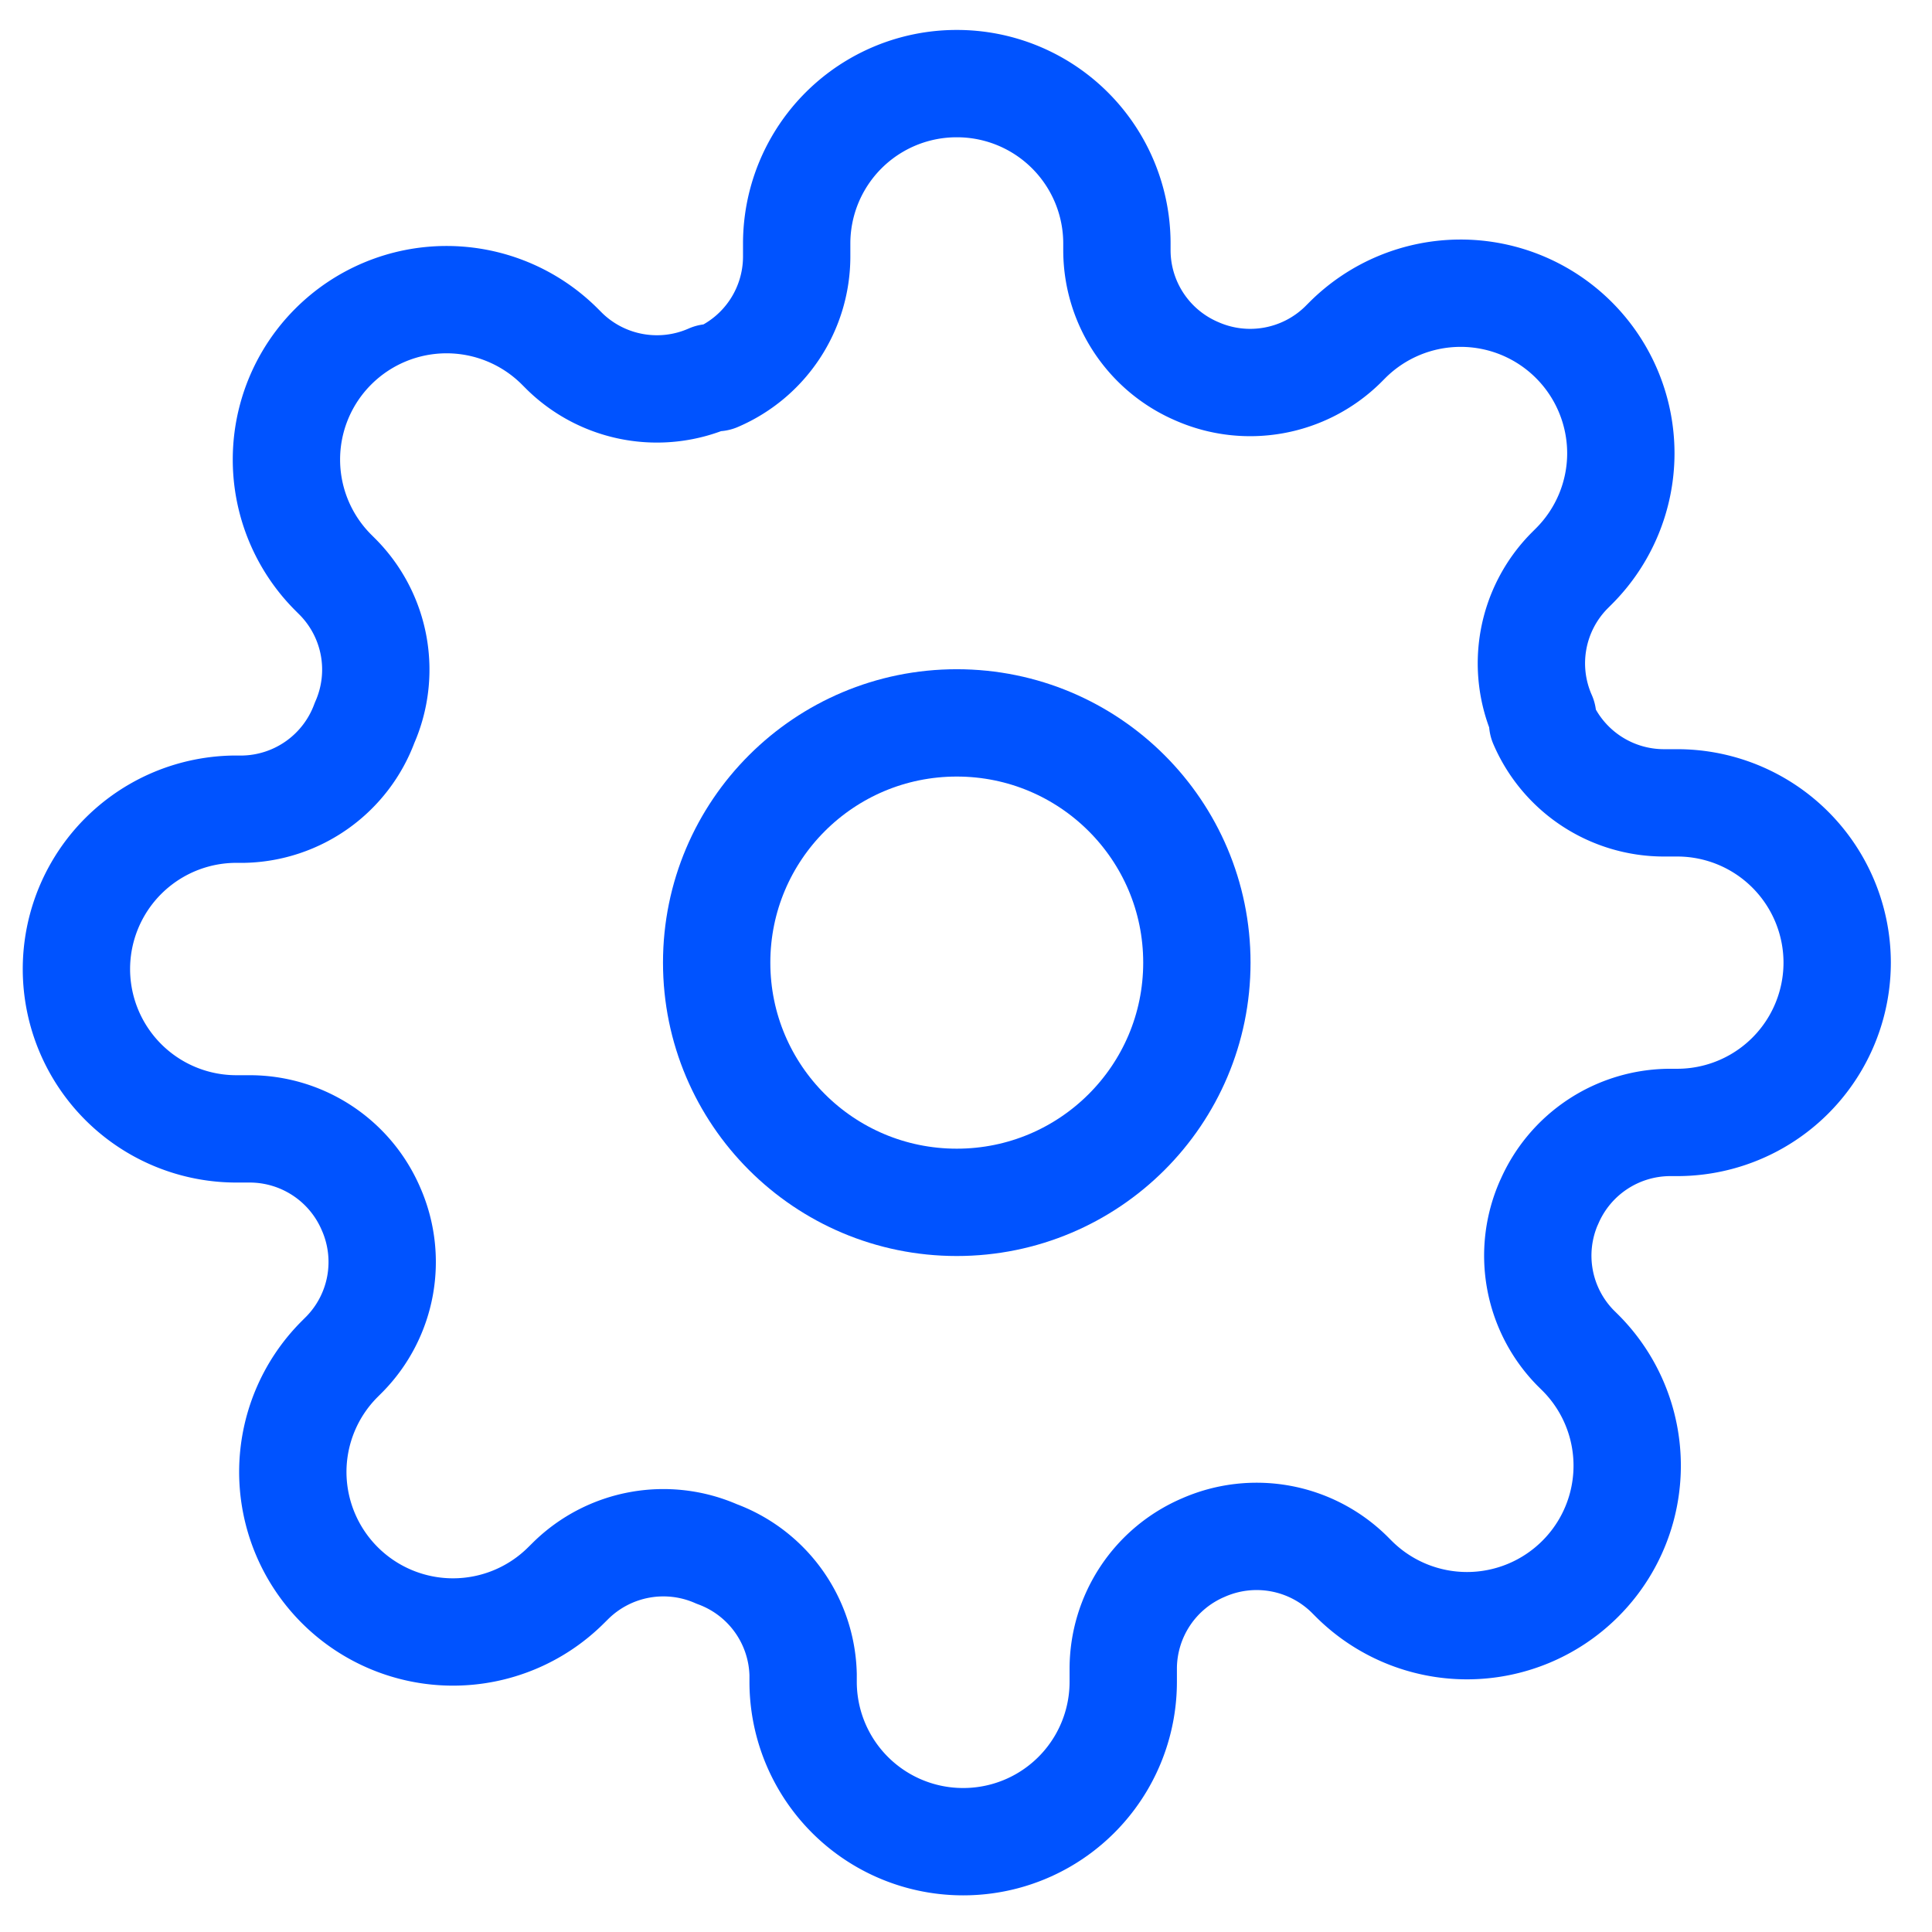 <svg xmlns="http://www.w3.org/2000/svg" width="36" height="36" viewBox="0 0 36 36">
    <g fill="none" fill-rule="evenodd" stroke="#0053FF" stroke-linecap="round" stroke-linejoin="round" stroke-width="2" transform="translate(1.424 1.558)">
        <ellipse cx="16.404" cy="16.379" rx="4.474" ry="4.467"/>
        <path d="M27.44 20.847a2.454 2.454 0 0 0 .492 2.71l.09.089a2.976 2.976 0 0 1 0 4.214 2.985 2.985 0 0 1-4.221 0l-.09-.09a2.463 2.463 0 0 0-2.714-.49 2.457 2.457 0 0 0-1.491 2.248v.253a2.98 2.98 0 0 1-2.983 2.978 2.98 2.98 0 0 1-2.982-2.978v-.134a2.457 2.457 0 0 0-1.61-2.249 2.463 2.463 0 0 0-2.715.492l-.09.089a2.985 2.985 0 0 1-5.094-2.107c0-.79.314-1.548.874-2.107l.09-.09a2.454 2.454 0 0 0 .492-2.71 2.46 2.46 0 0 0-2.252-1.488h-.253A2.98 2.98 0 0 1 0 16.499a2.98 2.98 0 0 1 2.983-2.979h.134a2.46 2.46 0 0 0 2.252-1.608 2.454 2.454 0 0 0-.492-2.71l-.09-.09a2.976 2.976 0 0 1 0-4.213 2.985 2.985 0 0 1 4.22 0l.09.09c.719.702 1.794.896 2.714.49h.12a2.457 2.457 0 0 0 1.49-2.248v-.253A2.98 2.98 0 0 1 16.405 0a2.98 2.98 0 0 1 2.983 2.978v.134c.004.98.59 1.863 1.491 2.249.92.405 1.995.21 2.714-.492l.09-.09a2.985 2.985 0 0 1 5.095 2.108c0 .79-.315 1.548-.875 2.107l-.09.09a2.454 2.454 0 0 0-.492 2.71v.118a2.46 2.46 0 0 0 2.252 1.49h.254a2.98 2.98 0 0 1 2.982 2.977 2.98 2.98 0 0 1-2.982 2.978h-.135a2.46 2.46 0 0 0-2.251 1.49z"/>
    </g>
</svg>
